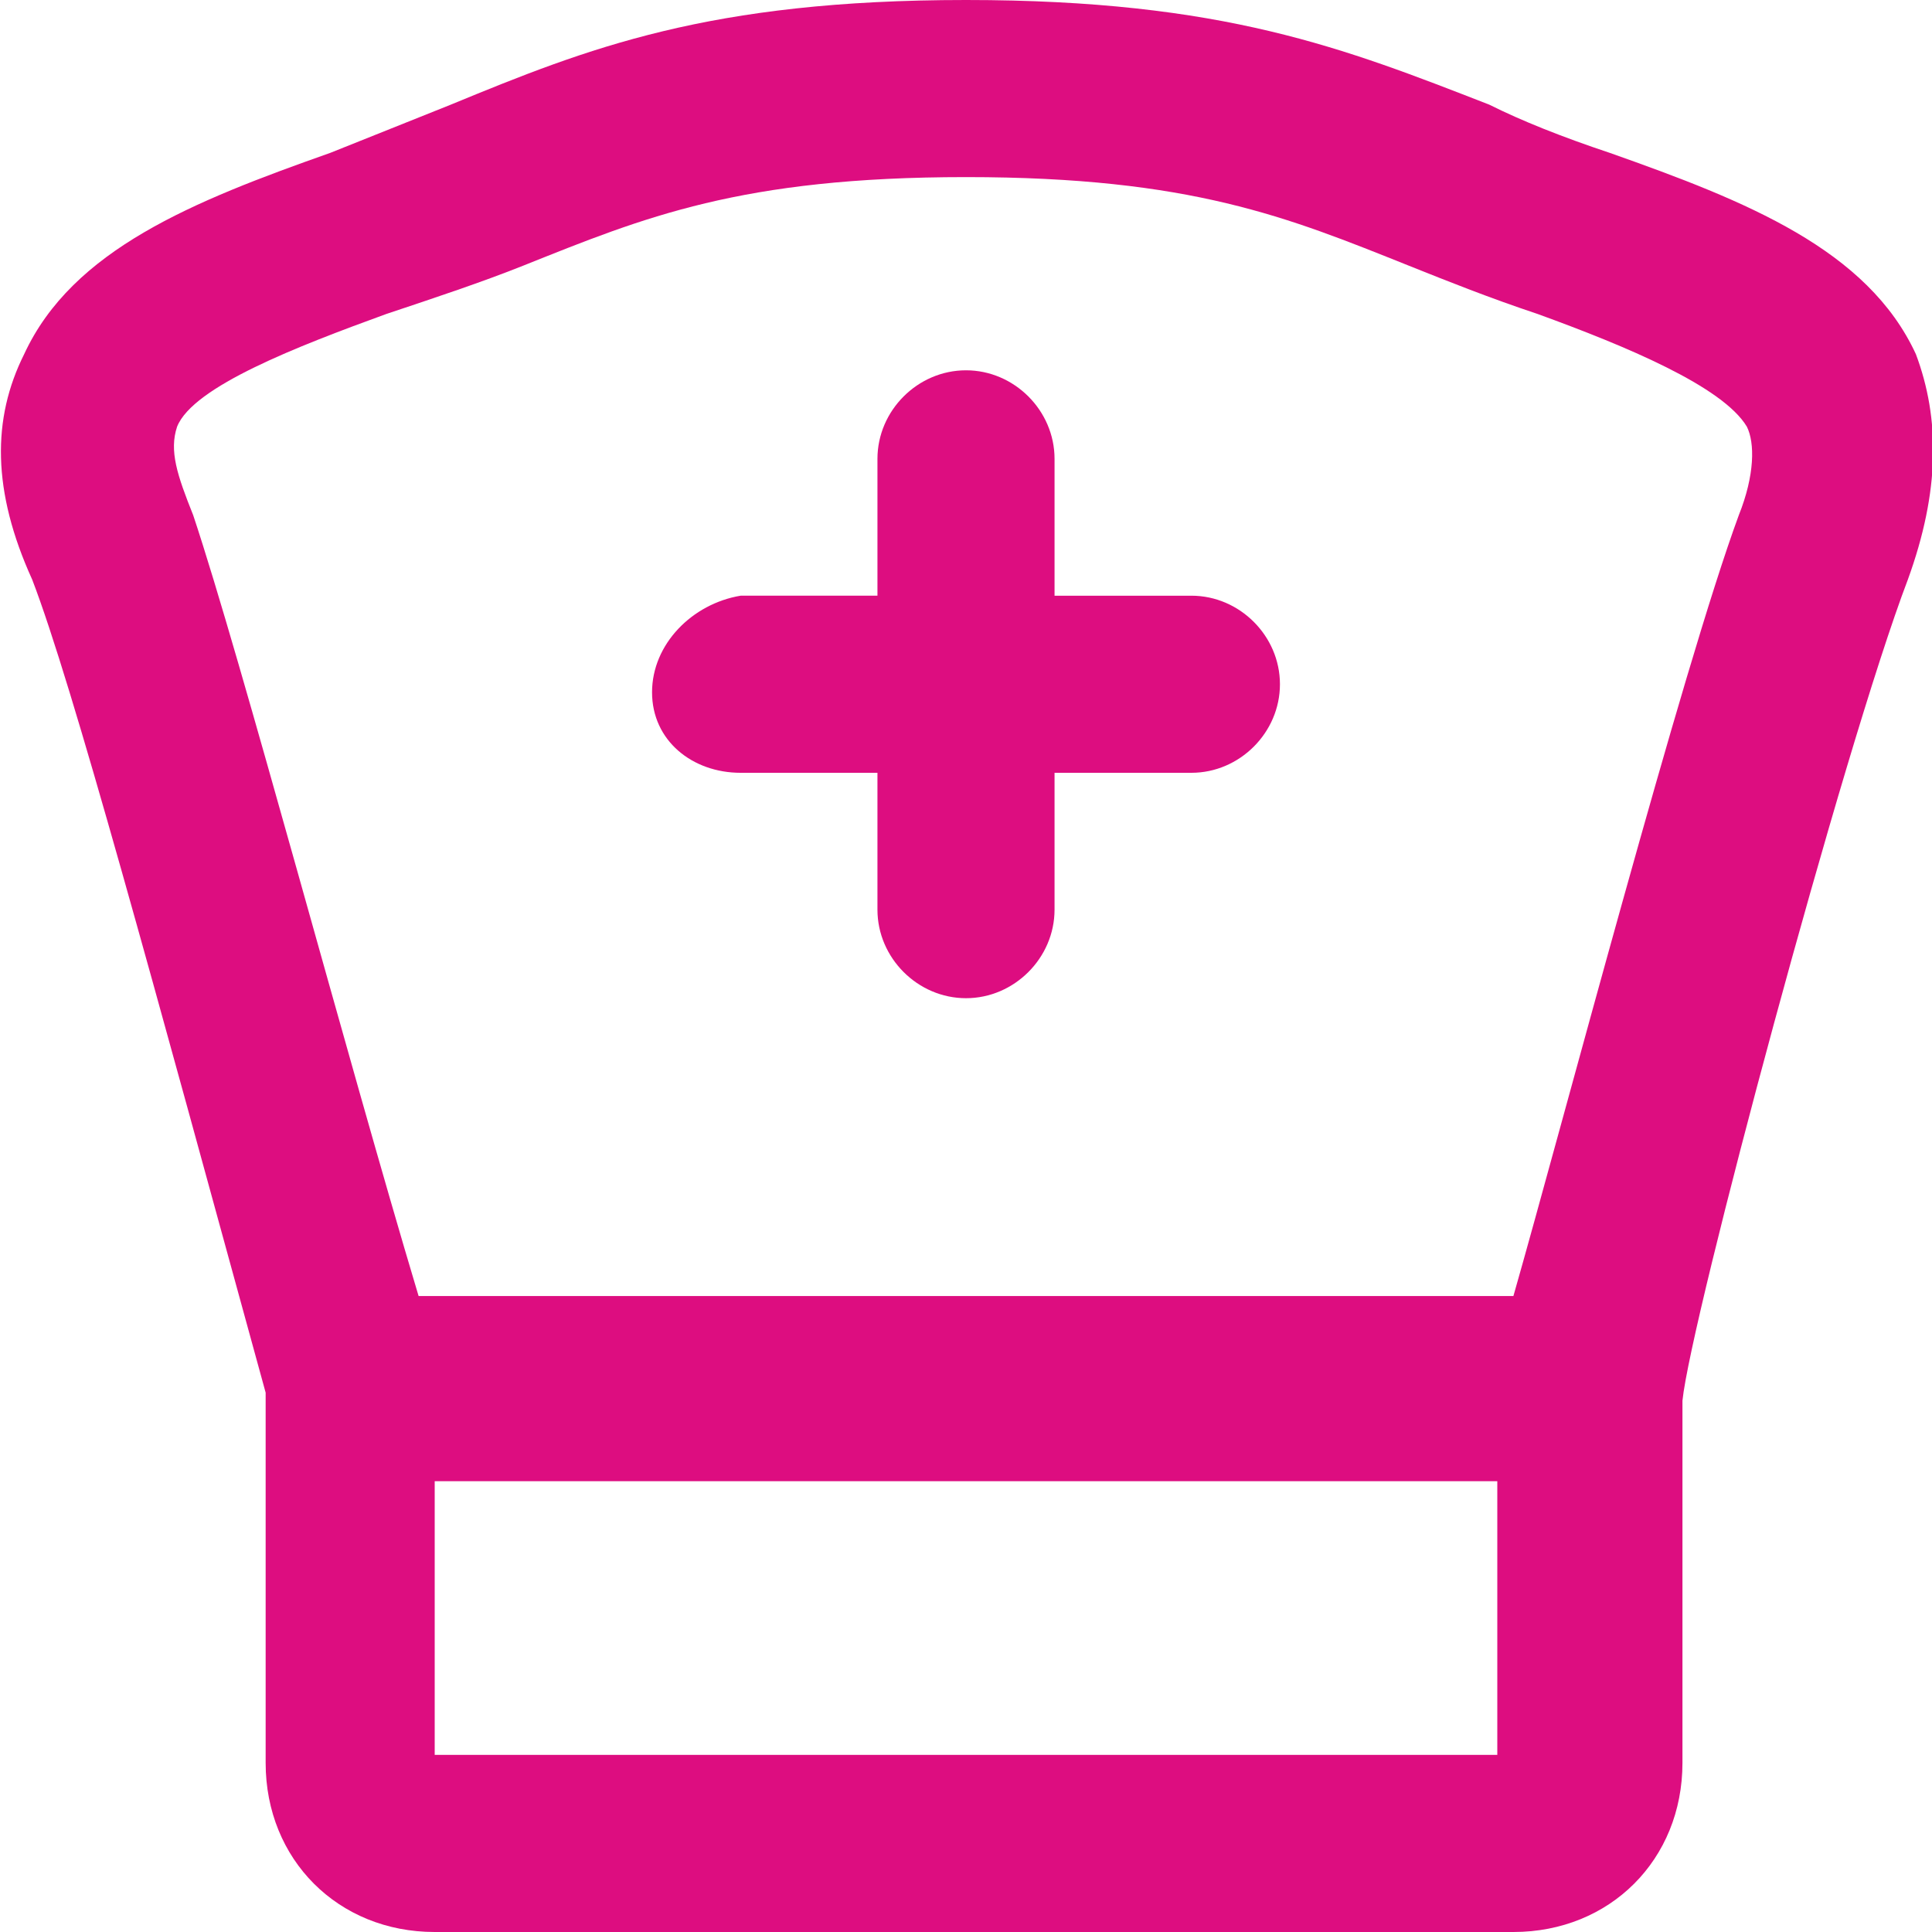 <?xml version="1.0" encoding="utf-8"?>
<!-- Generator: Adobe Illustrator 27.0.0, SVG Export Plug-In . SVG Version: 6.00 Build 0)  -->
<svg version="1.1" id="Layer_1" xmlns="http://www.w3.org/2000/svg" xmlns:xlink="http://www.w3.org/1999/xlink" x="0px" y="0px"
	 viewBox="0 0 24 24" style="enable-background:new 0 0 24 24;" xml:space="preserve">
<style type="text/css">
	.st0{fill:#DD0D80;}
</style>
<g>
	<path class="st0" d="M23.7,7.2c0.4-1.1,0.4-2,0.1-2.8c-0.6-1.3-2.1-1.9-3.8-2.5c-0.6-0.2-1.1-0.4-1.5-0.6C16.7,0.6,15.2,0,12,0
		S7.3,0.6,5.6,1.3c-0.5,0.2-1,0.4-1.5,0.6C2.4,2.5,0.9,3.1,0.3,4.4c-0.4,0.8-0.4,1.7,0.1,2.8c0.5,1.3,1.5,5,2.9,10.1c0,0,0,0,0,0.1
		c0,1.2,0,3.9,0,4.5c0,1.2,0.9,2.1,2.1,2.1c2.2,0,4.4,0,6.7,0c2.2,0,4.4,0,6.7,0c1.2,0,2.1-0.9,2.1-2.1c0-0.4,0-2.4,0-3.7v-0.8
		C21,16.4,22.9,9.3,23.7,7.2z M2.4,6.4C2.2,5.9,2.1,5.6,2.2,5.3c0.2-0.5,1.5-1,2.6-1.4C5.4,3.7,6,3.5,6.5,3.3C8,2.7,9.2,2.2,12,2.2
		s4,0.5,5.5,1.1c0.5,0.2,1,0.4,1.6,0.6c1.1,0.4,2.3,0.9,2.6,1.4c0.1,0.2,0.1,0.6-0.1,1.1c-0.7,1.9-2.2,7.6-2.8,9.7H5.2
		C4.3,13.1,3,8.2,2.4,6.4z M18.6,21.8c-4.4,0-8.8,0-13.2,0c0-0.5,0-2.2,0-3.4h13.2C18.6,19.6,18.6,21.2,18.6,21.8z"/>
	<path class="st0" d="M9.2,9.6h1.7v1.7c0,0.6,0.5,1.1,1.1,1.1s1.1-0.5,1.1-1.1V9.6h1.7c0.6,0,1.1-0.5,1.1-1.1s-0.5-1.1-1.1-1.1h-1.7
		V5.7c0-0.6-0.5-1.1-1.1-1.1s-1.1,0.5-1.1,1.1v1.7H9.2C8.6,7.5,8.1,8,8.1,8.6S8.6,9.6,9.2,9.6z"/>
</g>
</svg>
